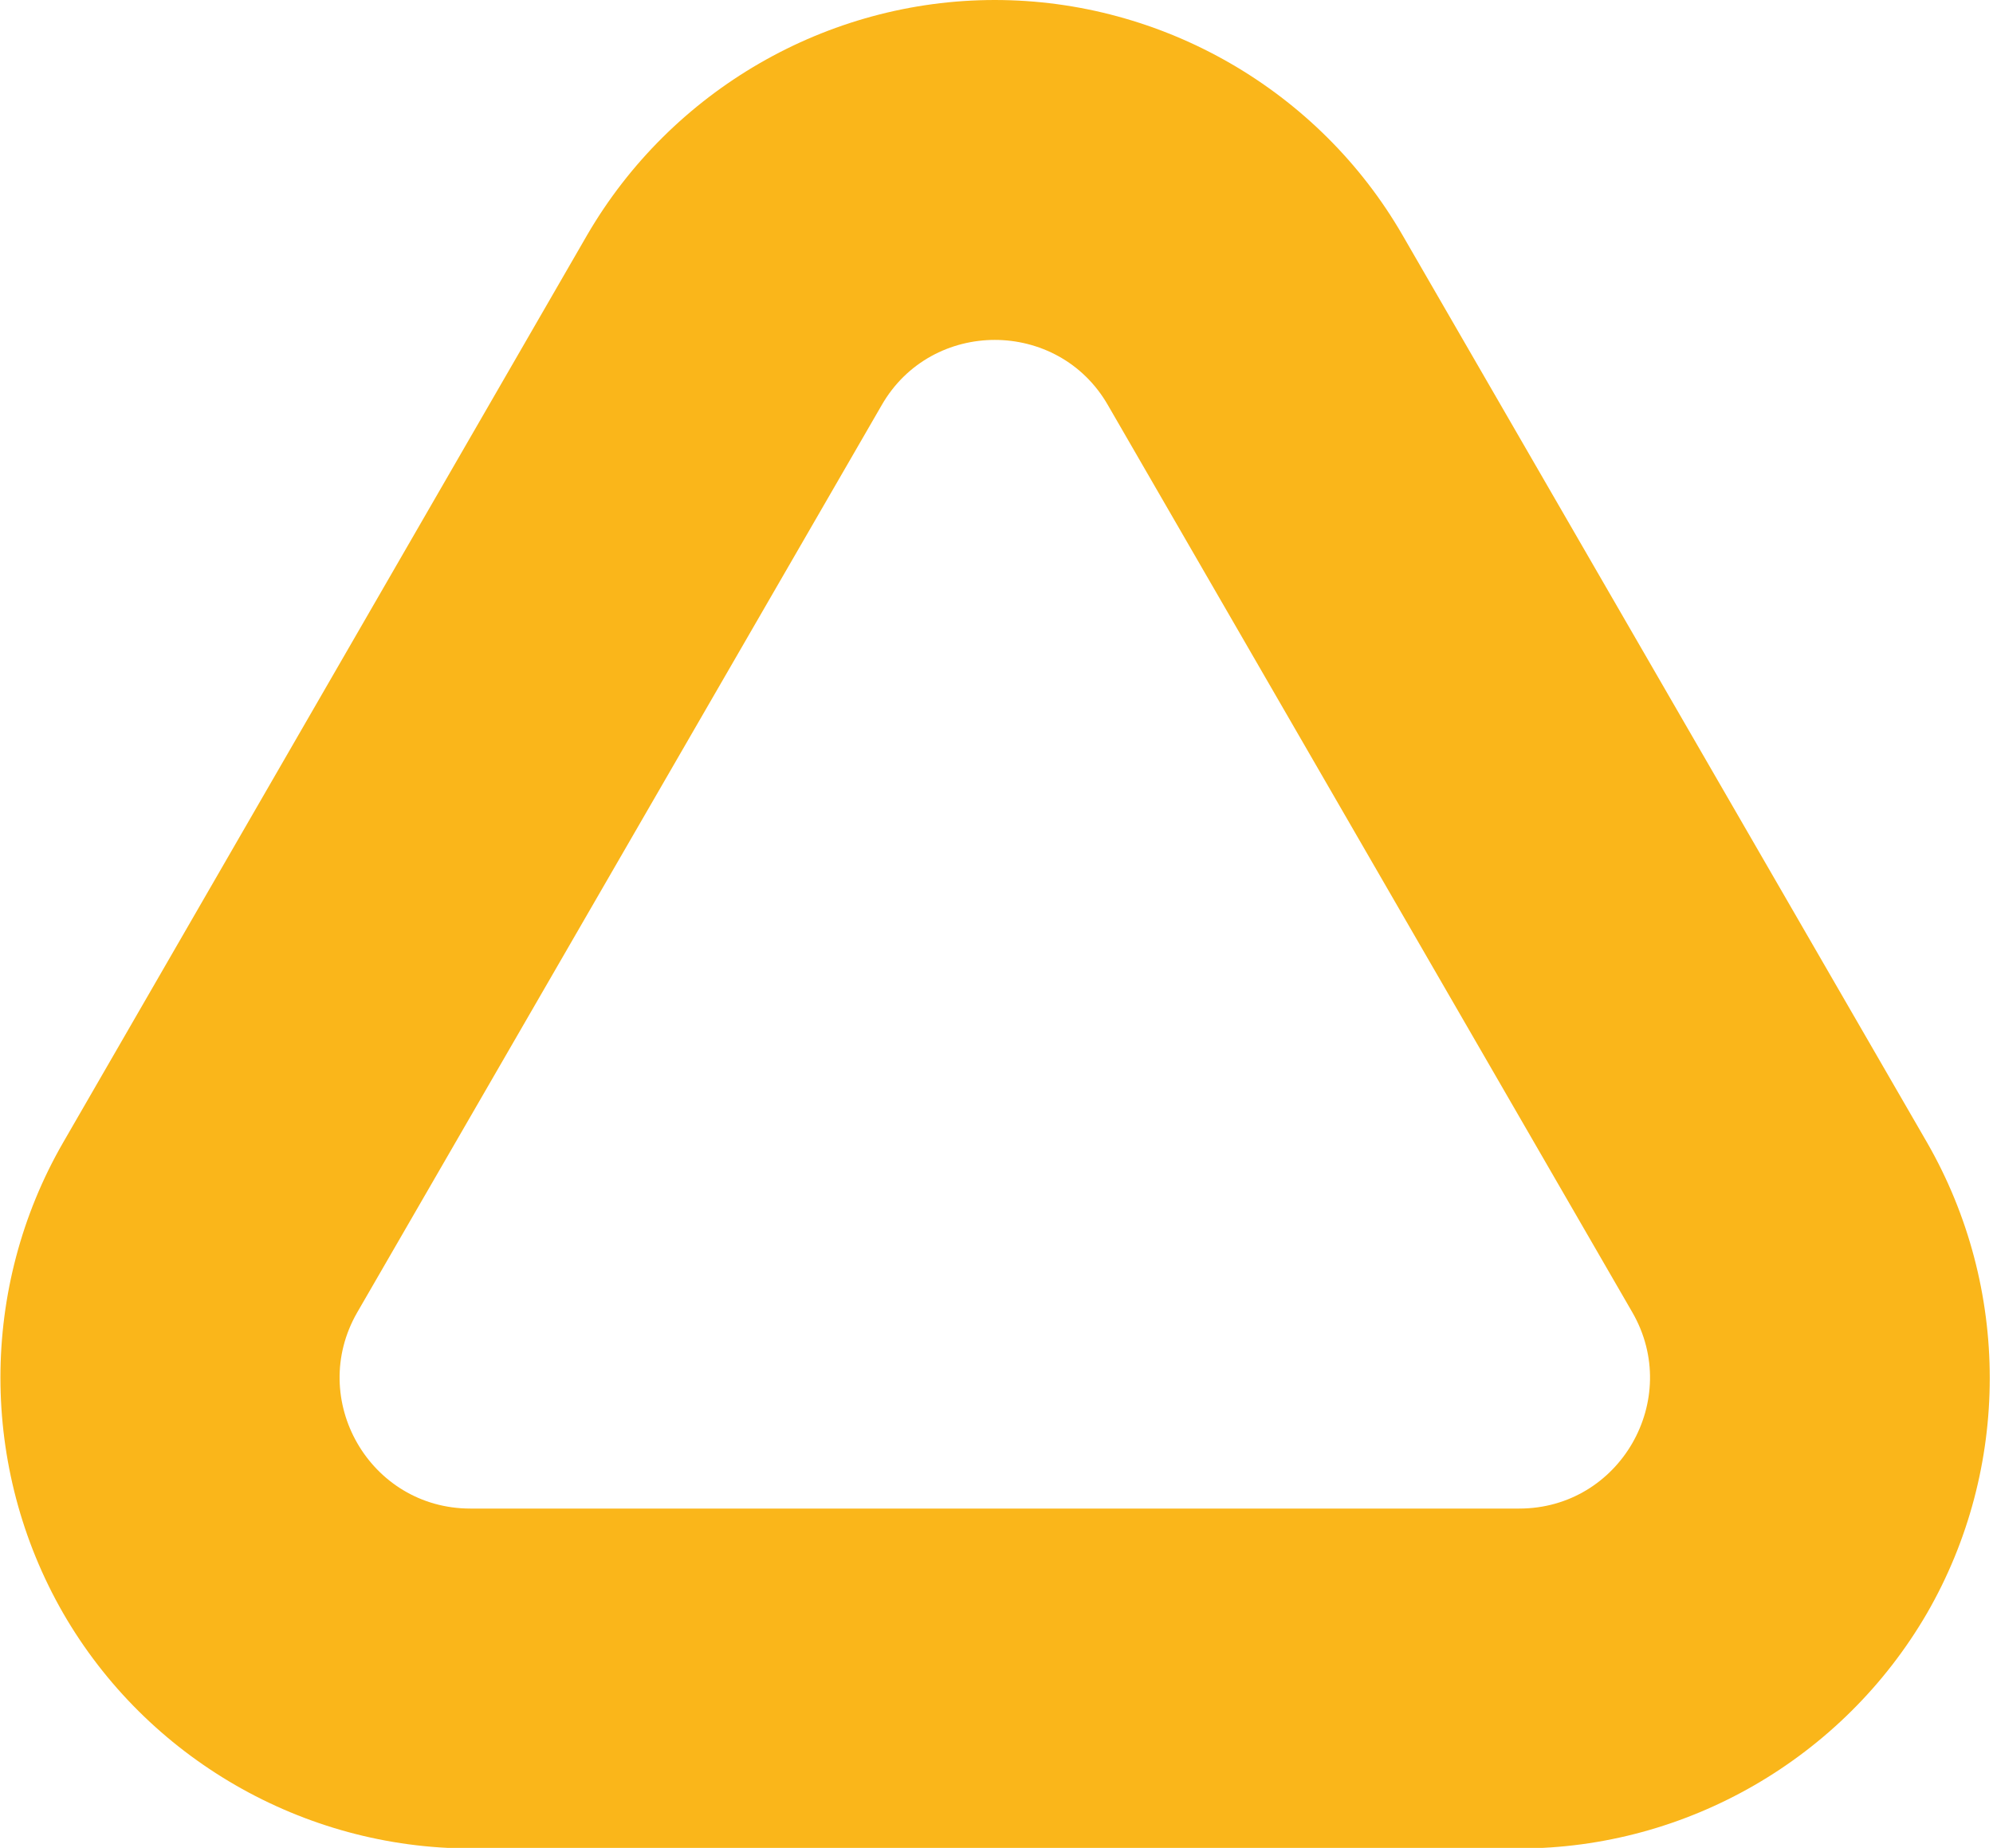 <?xml version="1.0" encoding="UTF-8"?> <svg xmlns="http://www.w3.org/2000/svg" width="151" height="140" viewBox="0 0 151 140" fill="none"><path d="M75.372 25.752C78.69 25.752 82.051 27.389 83.948 30.704L123.68 99.434C127.473 106.023 122.732 114.291 115.105 114.291H35.639C28.011 114.291 23.271 106.023 27.063 99.434L66.796 30.704C68.692 27.389 72.054 25.752 75.372 25.752ZM75.372 0C62.659 0 50.851 6.847 44.473 17.828L4.784 86.558C-1.551 97.539 -1.551 111.19 4.784 122.215C11.118 133.196 22.969 140.043 35.682 140.043H115.105C127.817 140.043 139.625 133.196 146.003 122.215C152.338 111.233 152.338 97.582 146.003 86.558L106.27 17.828C99.936 6.847 88.085 0 75.372 0Z" fill="#FAB61A"></path></svg> 